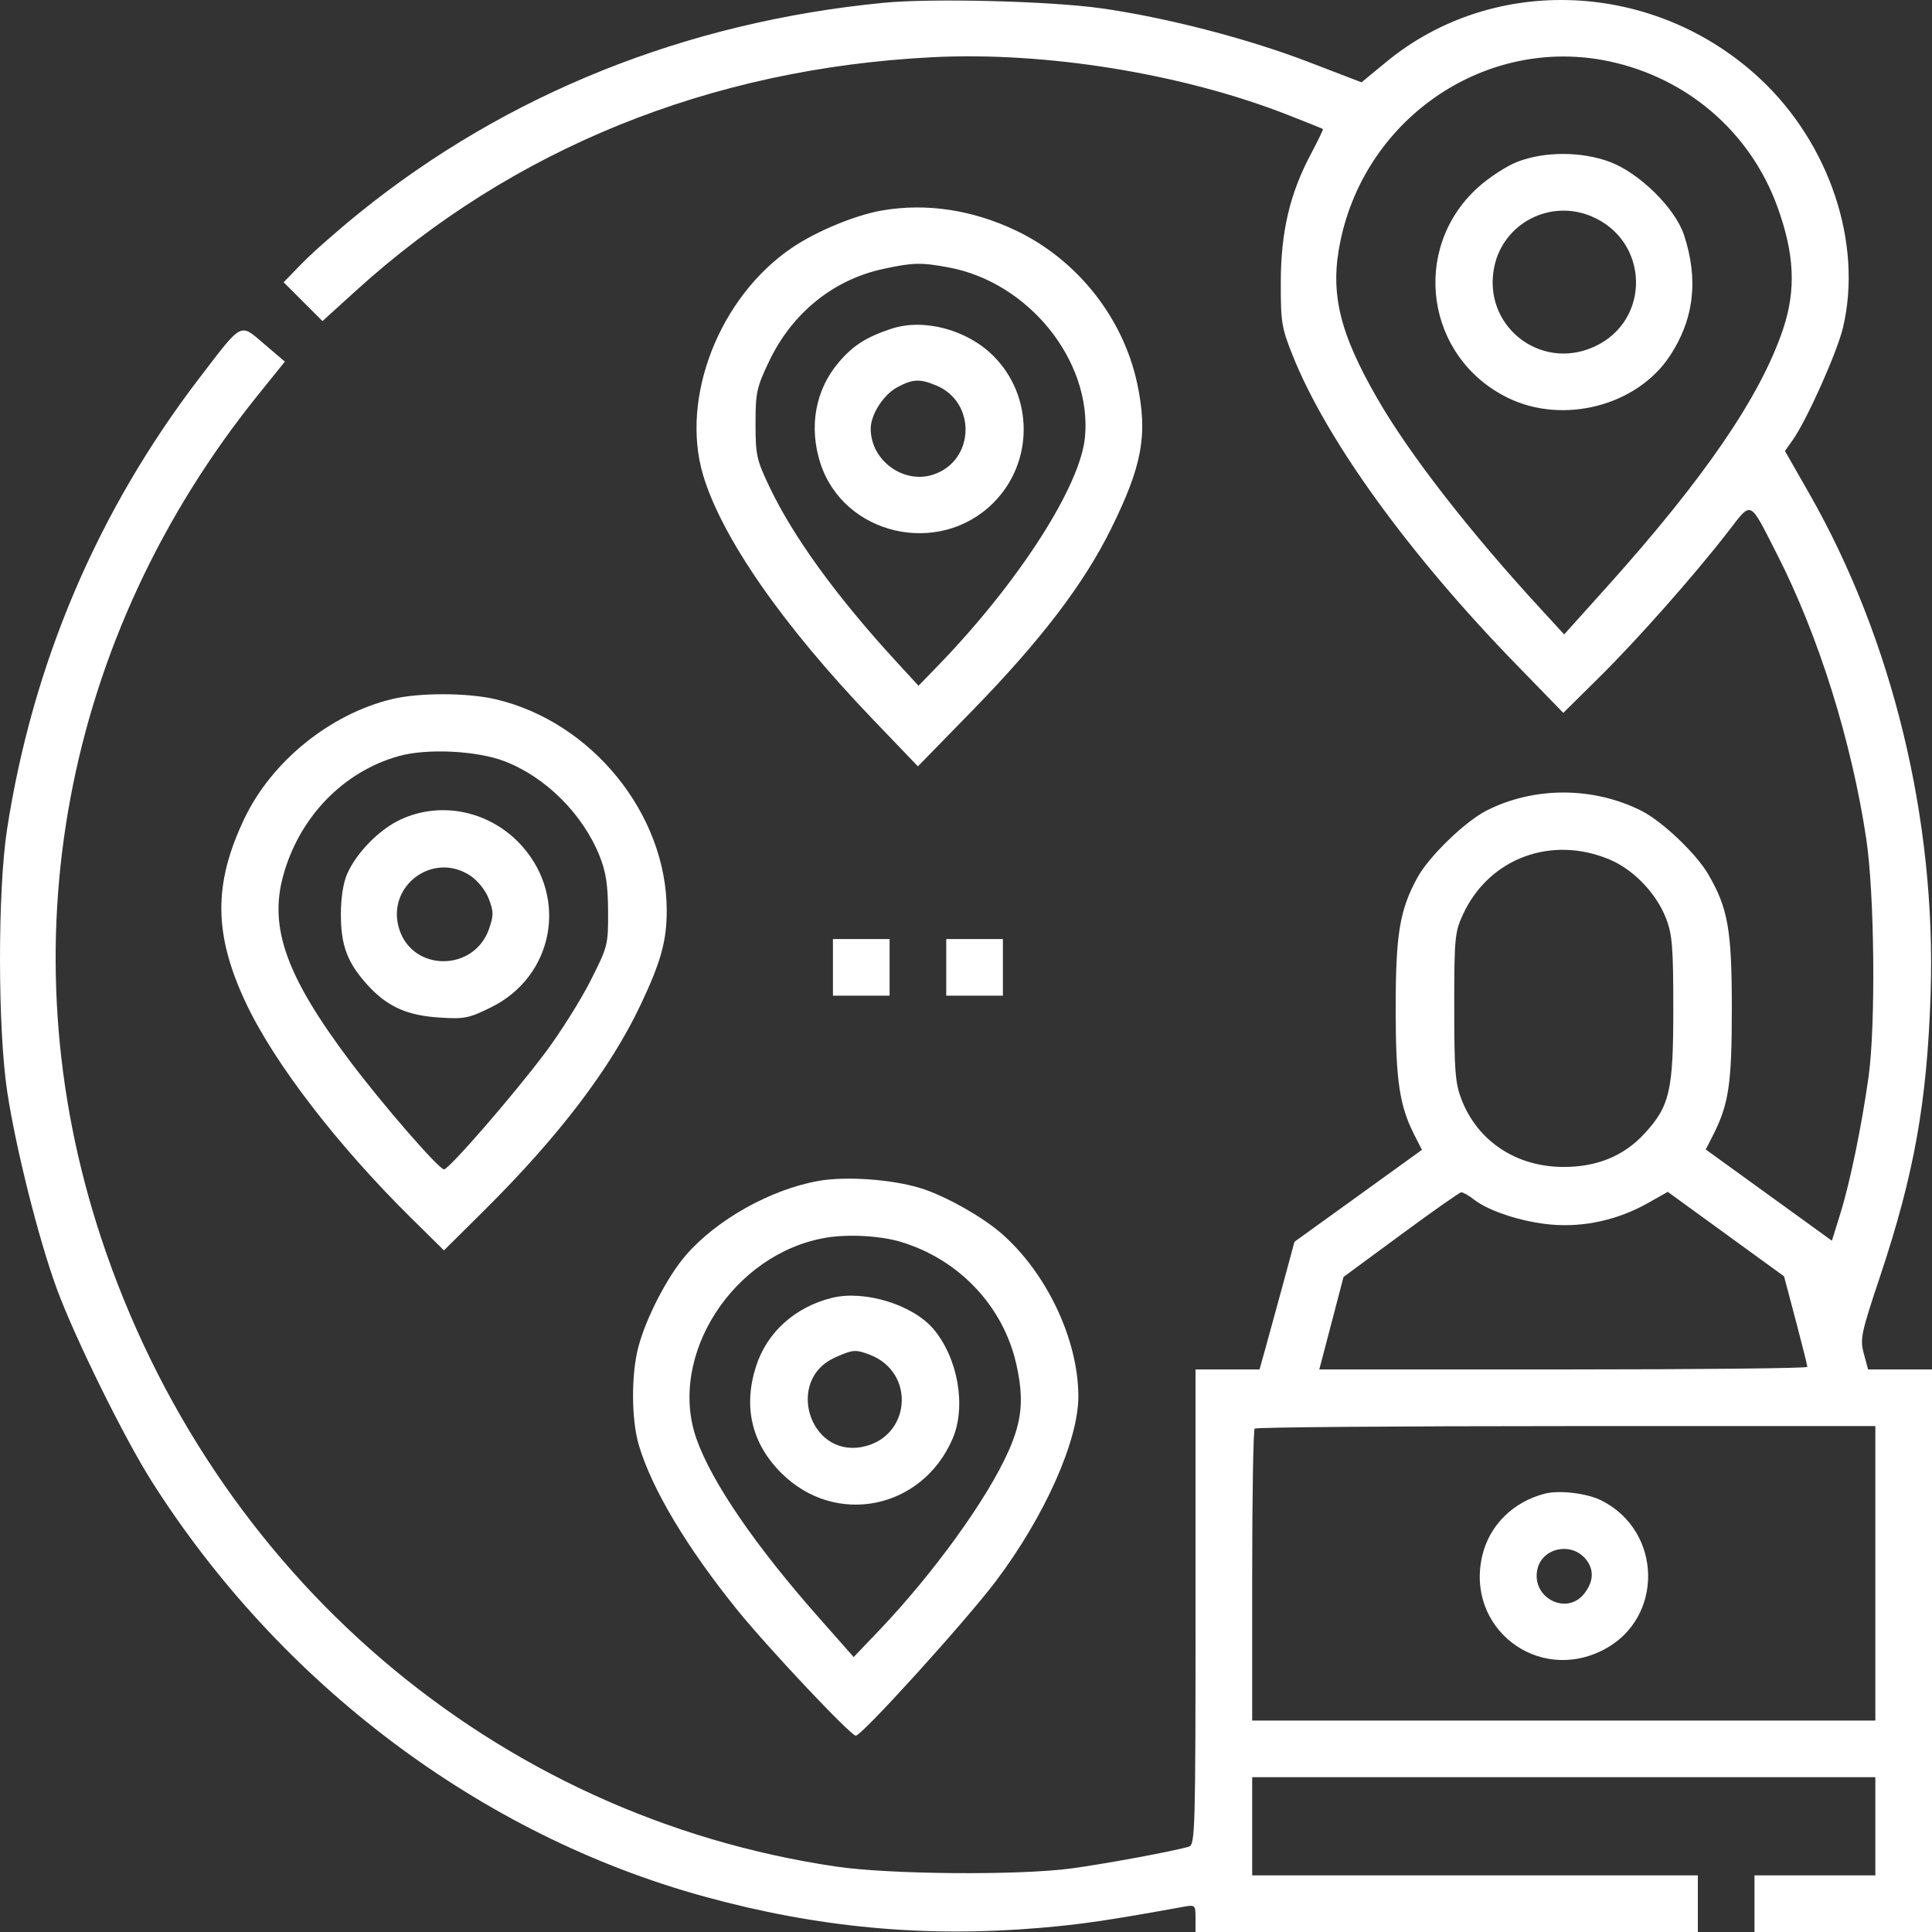 <svg width="62" height="62" viewBox="0 0 62 62" fill="none" xmlns="http://www.w3.org/2000/svg">
<rect x="0" y="0" width="62" height="62" fill="#333333" stroke="none"/>
<path fill-rule="evenodd" clip-rule="evenodd" d="M28.352 0.09C22.008 0.706 16.252 3.014 11.52 6.841C10.853 7.38 10.036 8.099 9.704 8.439L9.102 9.057L9.725 9.68L10.349 10.304L11.419 9.332C16.447 4.768 22.776 2.202 29.901 1.837C33.56 1.65 37.948 2.361 41.335 3.69C41.935 3.925 42.439 4.128 42.454 4.14C42.47 4.153 42.296 4.514 42.068 4.943C41.392 6.214 41.105 7.436 41.102 9.054C41.099 10.343 41.128 10.52 41.487 11.417C42.575 14.135 45.224 17.795 48.66 21.326L50.168 22.877L51.307 21.75C52.538 20.534 54.35 18.487 55.441 17.081C56.233 16.059 56.118 16.009 57.02 17.773C58.357 20.39 59.417 23.767 59.891 26.925C60.156 28.687 60.196 32.901 59.964 34.558C59.742 36.142 59.37 37.944 59.059 38.944L58.788 39.816L56.764 38.352L54.739 36.888L54.963 36.45C55.48 35.436 55.576 34.791 55.576 32.366C55.576 29.834 55.453 29.139 54.814 28.048C54.429 27.391 53.35 26.364 52.693 26.029C51.147 25.241 49.231 25.234 47.704 26.013C47.008 26.368 45.854 27.487 45.484 28.166C44.916 29.21 44.789 29.976 44.789 32.377C44.789 34.675 44.91 35.484 45.392 36.429L45.632 36.899L43.587 38.375L41.541 39.85L41.159 41.263C40.948 42.039 40.696 42.962 40.598 43.311L40.419 43.947H39.392H38.366V51.572C38.366 58.729 38.353 59.201 38.154 59.261C37.666 59.407 35.435 59.82 34.366 59.962C32.674 60.186 28.554 60.153 26.845 59.902C15.871 58.289 6.813 50.54 3.239 39.707C0.164 30.39 2.024 20.435 8.29 12.662L9.142 11.605L8.48 11.04C7.689 10.364 7.795 10.309 6.419 12.104C3.138 16.383 1.05 21.277 0.225 26.622C-0.078 28.59 -0.074 33.024 0.233 35.042C0.51 36.865 1.242 39.775 1.82 41.35C2.39 42.907 3.977 46.13 4.858 47.521C8.99 54.048 15.436 58.895 22.604 60.863C26.236 61.86 29.663 62.181 33.359 61.869C34.688 61.757 35.554 61.63 37.972 61.192C38.357 61.122 38.366 61.13 38.366 61.56V62H46.426H54.486V61.091V60.183H47.335H40.184V58.608V57.032H50.183H60.182V58.608V60.183H58.243H56.303V61.091V62H59.152H62V52.974V43.947H60.974H59.949L59.812 43.44C59.685 42.967 59.721 42.797 60.345 40.926C61.429 37.676 61.842 35.364 61.956 31.892C62.138 26.312 60.733 20.52 58.059 15.835L57.281 14.472L57.525 14.129C57.977 13.495 58.958 11.302 59.145 10.508C59.78 7.81 58.716 4.615 56.489 2.532C53.113 -0.624 47.938 -0.858 44.484 1.99L43.693 2.642L41.969 1.98C40.026 1.235 37.408 0.558 35.336 0.266C33.686 0.034 29.912 -0.061 28.352 0.09ZM51.634 1.967C54.15 2.5 56.168 4.242 57.036 6.628C57.589 8.149 57.643 9.306 57.219 10.568C56.496 12.722 54.69 15.36 51.547 18.856L50.196 20.359L49.426 19.522C47.138 17.033 45.221 14.564 44.201 12.792C42.967 10.649 42.67 9.376 43.018 7.721C43.857 3.73 47.733 1.141 51.634 1.967ZM48.699 5.191C48.349 5.326 47.772 5.702 47.415 6.028C45.256 8 45.759 11.48 48.388 12.766C50.164 13.635 52.525 13.026 53.584 11.428C54.364 10.249 54.514 8.971 54.041 7.539C53.757 6.681 52.609 5.55 51.663 5.196C50.755 4.857 49.574 4.855 48.699 5.191ZM28.306 6.754C27.448 6.902 26.196 7.421 25.414 7.952C23.086 9.532 21.825 12.757 22.562 15.241C23.16 17.251 25.116 20.066 28.019 23.093L29.457 24.593L31.216 22.79C33.387 20.564 34.776 18.746 35.645 16.99C36.66 14.941 36.841 13.944 36.495 12.313C36.047 10.201 34.572 8.337 32.605 7.399C31.206 6.732 29.72 6.509 28.306 6.754ZM51.064 6.939C52.936 7.721 52.994 10.294 51.157 11.128C49.408 11.922 47.553 10.428 47.956 8.548C48.255 7.158 49.743 6.388 51.064 6.939ZM30.435 8.58C33.01 9.055 35.04 11.575 34.819 14.021C34.675 15.602 32.679 18.706 30.088 21.376L29.476 22.007L28.739 21.205C26.846 19.142 25.464 17.238 24.703 15.644C24.279 14.757 24.246 14.608 24.246 13.597C24.246 12.595 24.281 12.433 24.683 11.591C25.422 10.045 26.738 8.979 28.336 8.632C29.295 8.424 29.55 8.417 30.435 8.58ZM28.609 10.549C27.802 10.816 27.382 11.082 26.922 11.62C26.167 12.501 25.949 13.692 26.326 14.862C27.075 17.178 30.134 17.881 31.877 16.138C33.176 14.839 33.176 12.719 31.877 11.42C31.036 10.579 29.641 10.207 28.609 10.549ZM30.047 12.371C31.345 12.913 31.282 14.791 29.95 15.23C28.994 15.546 27.942 14.775 27.942 13.759C27.942 13.301 28.351 12.665 28.798 12.425C29.293 12.16 29.518 12.15 30.047 12.371ZM12.576 22.436C10.595 22.915 8.723 24.428 7.848 26.258C6.841 28.361 6.854 29.987 7.895 32.195C8.803 34.119 10.83 36.755 13.206 39.099L14.247 40.126L15.527 38.856C17.927 36.475 19.589 34.293 20.553 32.256C21.213 30.862 21.398 30.191 21.396 29.203C21.388 26.12 18.994 23.168 15.914 22.442C14.999 22.227 13.452 22.224 12.576 22.436ZM16.186 24.427C17.507 24.932 18.703 26.123 19.242 27.47C19.446 27.981 19.509 28.395 19.514 29.244C19.519 30.328 19.507 30.374 18.944 31.485C18.628 32.109 17.974 33.147 17.49 33.792C16.469 35.152 14.409 37.526 14.249 37.526C14.084 37.526 12.282 35.452 11.229 34.051C9.205 31.359 8.635 29.792 9.079 28.136C9.585 26.242 11.002 24.767 12.795 24.264C13.696 24.011 15.302 24.088 16.186 24.427ZM12.853 26.301C12.171 26.619 11.443 27.36 11.141 28.043C11.015 28.327 10.939 28.82 10.939 29.348C10.939 30.339 11.148 30.894 11.787 31.601C12.416 32.297 13.05 32.586 14.096 32.654C14.9 32.707 15.043 32.679 15.755 32.328C17.752 31.346 18.242 28.843 16.767 27.167C15.77 26.036 14.177 25.683 12.853 26.301ZM51.679 27.594C52.439 27.921 53.159 28.679 53.467 29.476C53.665 29.989 53.698 30.403 53.698 32.377C53.698 35.012 53.585 35.497 52.767 36.385C52.113 37.094 51.251 37.449 50.183 37.449C48.663 37.449 47.42 36.627 46.899 35.278C46.7 34.762 46.668 34.35 46.668 32.316C46.668 30.107 46.686 29.914 46.947 29.348C47.781 27.537 49.802 26.788 51.679 27.594ZM15.103 28.108C15.338 28.266 15.586 28.581 15.688 28.849C15.843 29.255 15.843 29.379 15.693 29.812C15.216 31.18 13.266 31.195 12.818 29.835C12.362 28.451 13.893 27.293 15.103 28.108ZM26.73 31.044V31.953H27.639H28.548V31.044V30.135H27.639H26.73V31.044ZM30.366 31.044V31.953H31.275H32.184V31.044V30.135H31.275H30.366V31.044ZM26.265 37.897C24.732 38.169 22.996 39.142 22.01 40.281C21.421 40.961 20.735 42.284 20.487 43.221C20.252 44.102 20.259 45.562 20.502 46.379C20.921 47.787 22.039 49.659 23.661 51.666C24.649 52.888 27.3 55.7 27.463 55.7C27.658 55.7 30.982 52.033 31.952 50.749C33.522 48.67 34.612 46.227 34.606 44.8C34.599 42.986 33.592 40.854 32.141 39.586C31.516 39.039 30.323 38.371 29.545 38.13C28.621 37.845 27.146 37.74 26.265 37.897ZM47.295 38.49C47.779 38.871 48.864 39.221 49.8 39.3C50.845 39.388 51.932 39.144 52.881 38.609L53.52 38.248L55.386 39.603L57.252 40.958L57.626 42.37C57.832 43.148 58 43.82 58 43.865C58 43.91 54.476 43.947 50.169 43.947H42.337L42.409 43.675C42.449 43.525 42.624 42.857 42.798 42.191L43.115 40.979L44.952 39.626C45.962 38.882 46.835 38.268 46.891 38.263C46.947 38.258 47.129 38.36 47.295 38.49ZM28.912 39.854C30.784 40.419 32.203 41.927 32.617 43.789C32.863 44.889 32.8 45.583 32.368 46.56C31.689 48.095 29.967 50.482 28.206 52.328L27.396 53.177L26.306 51.944C24.248 49.619 22.844 47.572 22.352 46.178C21.412 43.515 23.527 40.225 26.503 39.72C27.221 39.598 28.255 39.656 28.912 39.854ZM26.698 41.65C25.512 41.945 24.616 42.751 24.264 43.841C23.843 45.145 24.121 46.323 25.074 47.272C26.809 49.001 29.592 48.442 30.57 46.169C31.014 45.137 30.743 43.582 29.956 42.651C29.294 41.868 27.741 41.392 26.698 41.65ZM27.904 43.471C29.407 44.04 29.23 46.141 27.655 46.436C25.964 46.753 25.211 44.284 26.782 43.571C27.362 43.308 27.452 43.3 27.904 43.471ZM60.182 50.49V55.215H50.183H40.184V50.571C40.184 48.016 40.22 45.89 40.264 45.846C40.309 45.801 44.809 45.765 50.264 45.765H60.182V50.49ZM49.577 47.933C48.562 48.193 47.803 48.941 47.571 49.911C47.013 52.234 49.348 54.046 51.47 52.938C53.399 51.931 53.354 49.138 51.393 48.153C50.929 47.919 50.047 47.813 49.577 47.933ZM50.88 50.024C51.161 50.357 51.148 50.75 50.841 51.14C50.273 51.862 49.136 51.273 49.336 50.36C49.487 49.675 50.414 49.473 50.88 50.024Z" fill="white"/>
</svg>
